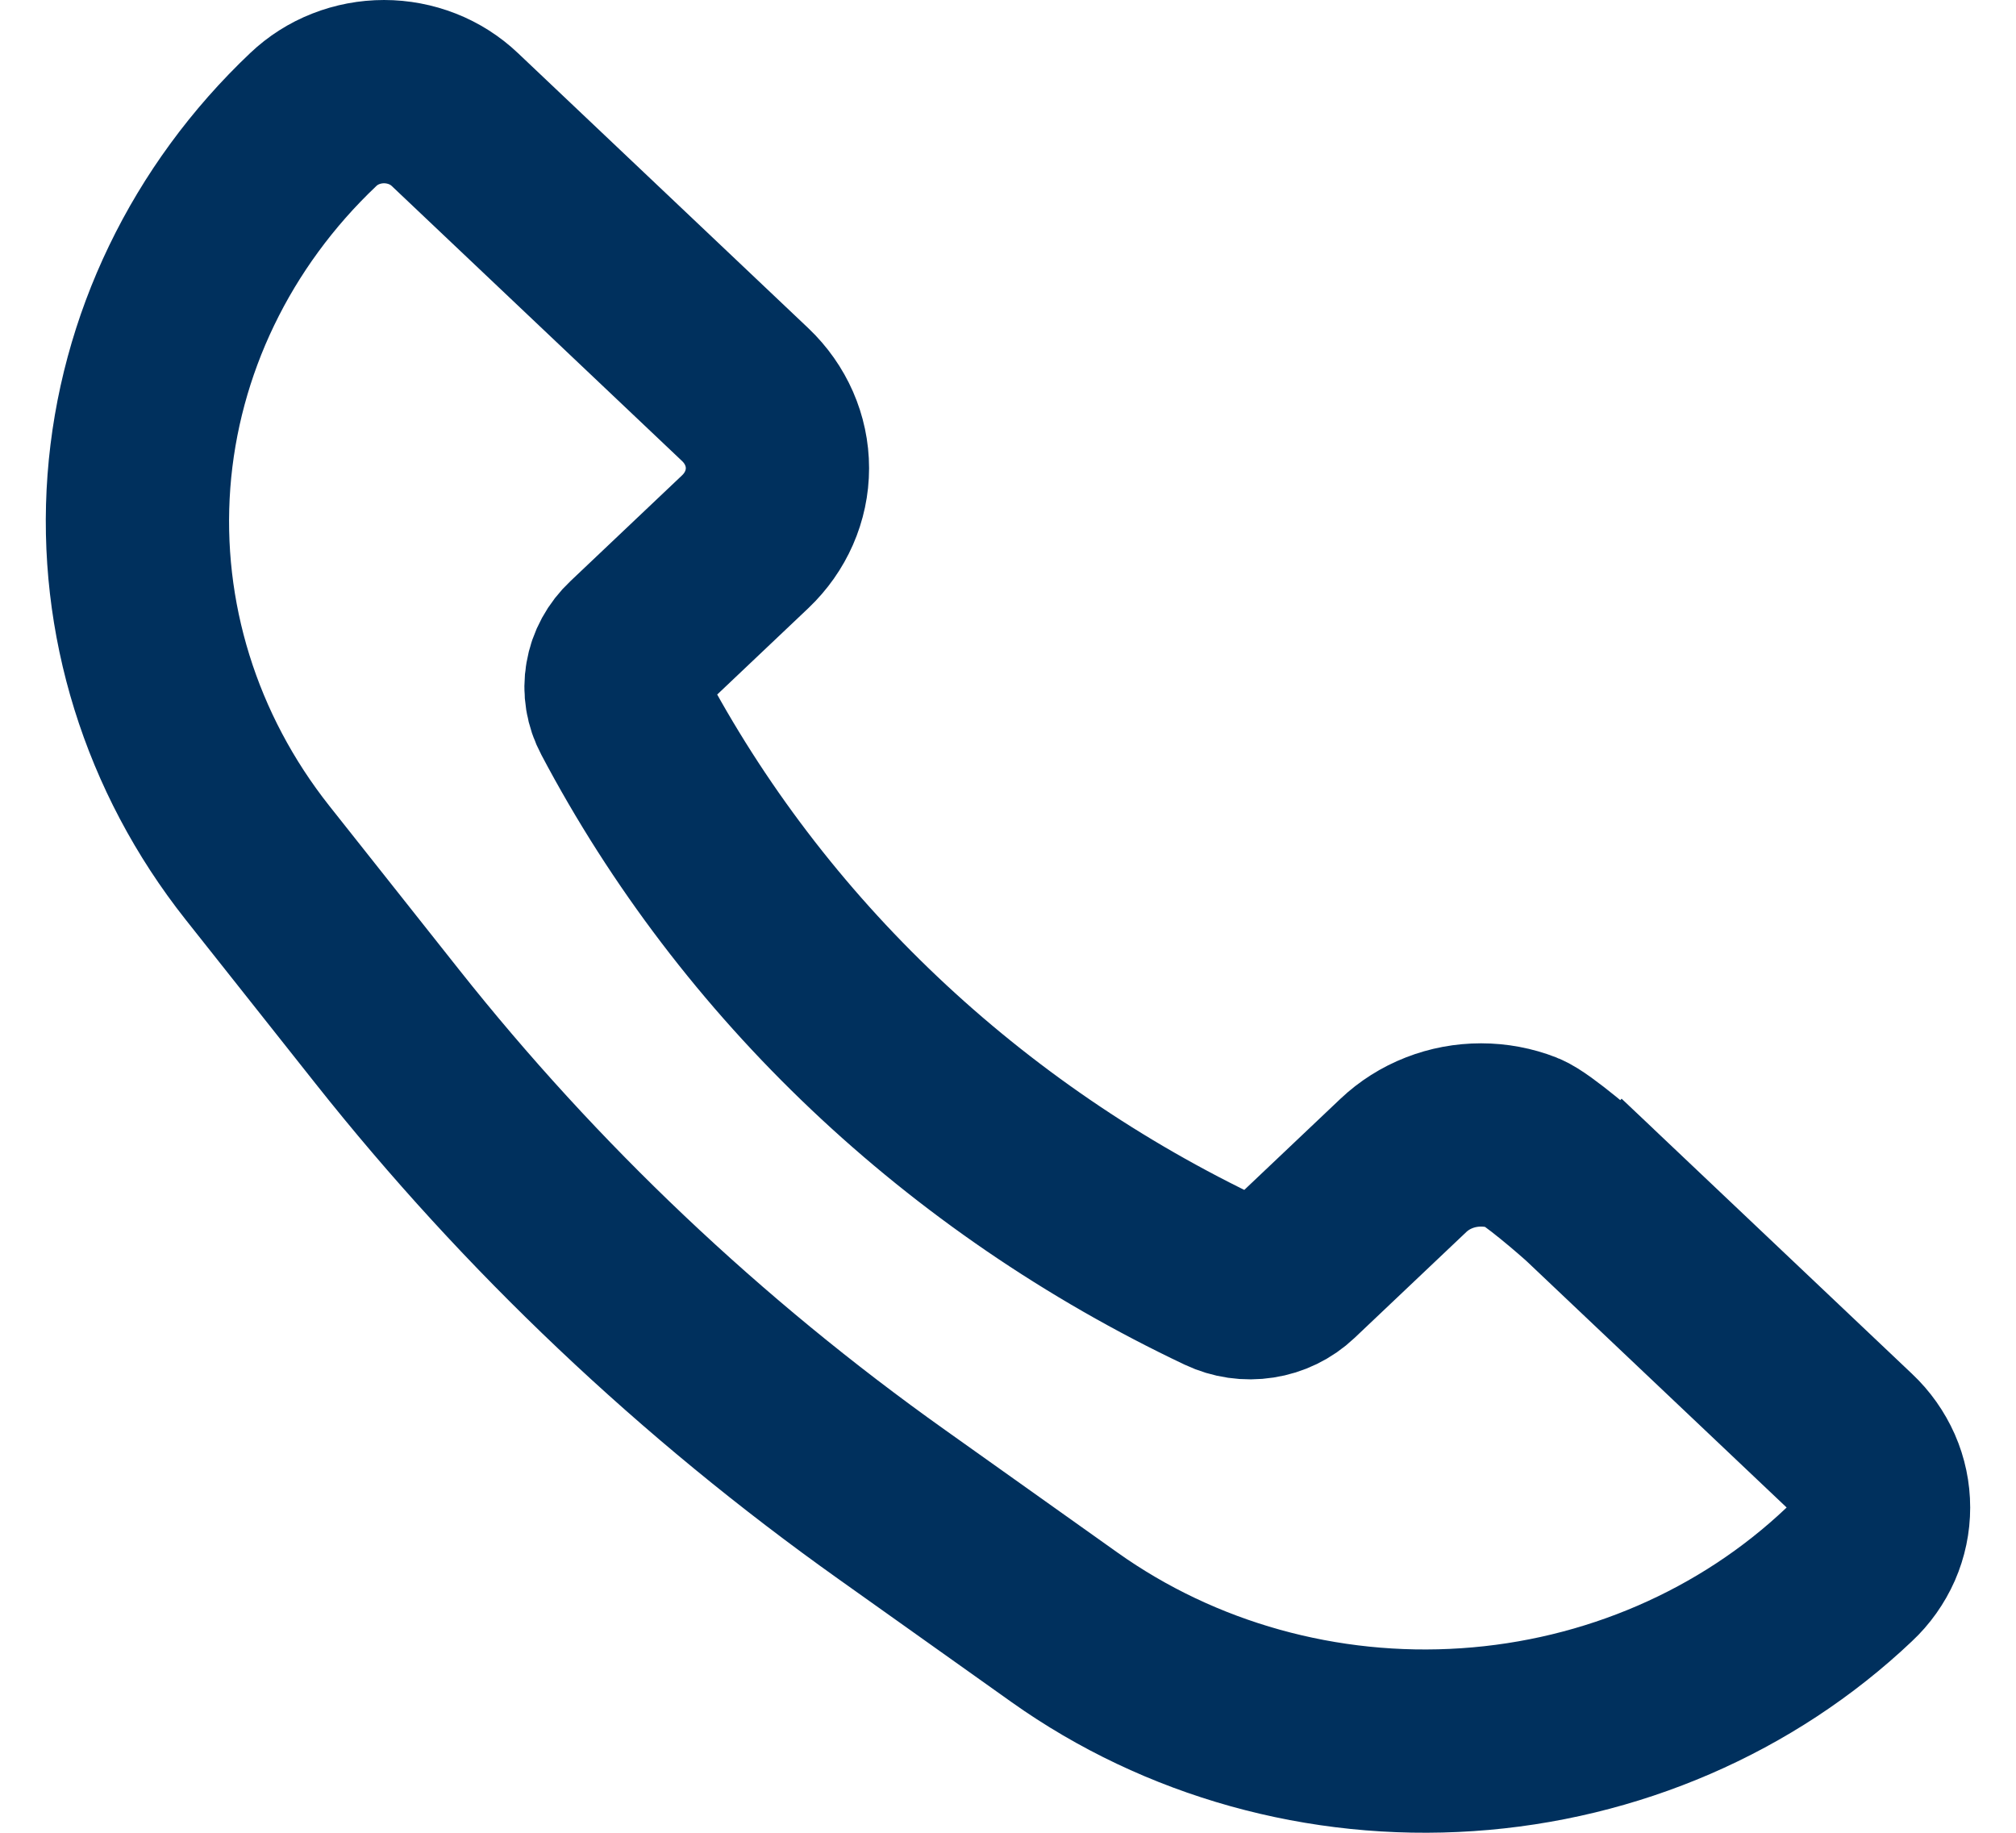 <?xml version="1.0" encoding="UTF-8"?>
<svg xmlns="http://www.w3.org/2000/svg" width="22" height="20" viewBox="0 0 22 20" fill="none">
  <path d="M17.009 12.716L20.179 15.719C20.281 15.815 20.361 15.929 20.417 16.055C20.472 16.18 20.5 16.315 20.5 16.451C20.5 16.587 20.472 16.721 20.417 16.847C20.361 16.973 20.281 17.087 20.179 17.182C19.064 18.239 17.585 18.879 16.012 18.984C14.439 19.09 12.879 18.655 11.618 17.759L9.732 16.418C7.645 14.935 5.791 13.178 4.225 11.201L2.81 9.415C1.864 8.22 1.405 6.742 1.516 5.252C1.628 3.762 2.304 2.36 3.419 1.304C3.52 1.208 3.64 1.131 3.773 1.079C3.905 1.027 4.047 1 4.191 1C4.334 1 4.476 1.027 4.609 1.079C4.741 1.131 4.862 1.208 4.963 1.304L8.133 4.307C8.357 4.52 8.484 4.808 8.484 5.109C8.484 5.41 8.357 5.698 8.133 5.911L6.911 7.069C6.815 7.159 6.752 7.274 6.731 7.4C6.709 7.525 6.73 7.654 6.791 7.768C8.211 10.459 10.515 12.642 13.356 13.988C13.476 14.045 13.612 14.065 13.745 14.044C13.877 14.024 13.999 13.964 14.094 13.874L15.315 12.717C15.426 12.612 15.558 12.528 15.704 12.471C15.849 12.414 16.005 12.385 16.162 12.385C16.319 12.385 16.475 12.414 16.62 12.471C16.766 12.528 17.248 12.943 17.36 13.048L17.009 12.716Z" stroke="#00305D" stroke-width="2"></path>
</svg>
